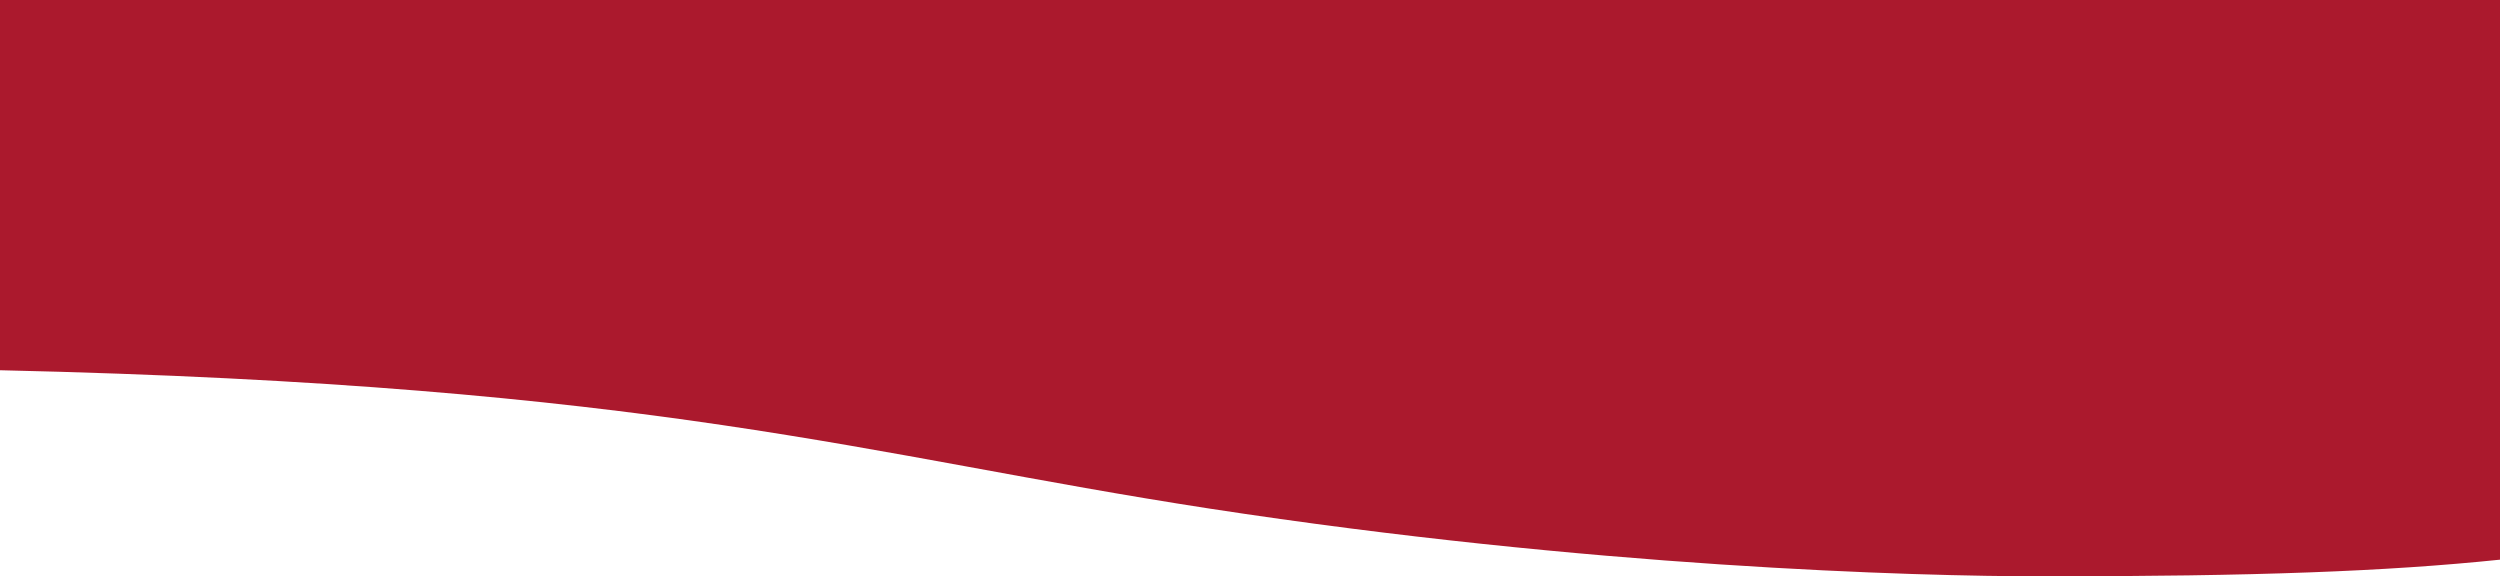 <?xml version="1.0" encoding="utf-8"?>
<!-- Generator: Adobe Illustrator 22.1.0, SVG Export Plug-In . SVG Version: 6.00 Build 0)  -->
<svg version="1.1" id="Layer_1" xmlns="http://www.w3.org/2000/svg" xmlns:xlink="http://www.w3.org/1999/xlink" x="0px" y="0px"
	 viewBox="0 0 1680 387.3" style="enable-background:new 0 0 1680 387.3;" xml:space="preserve">
<style type="text/css">
	.wv0{fill:#FFFFFF;}
	.wv1{fill:#AB192D;}
</style>
<rect y="0" class="wv0" width="1680" height="387.3"/>
<path id="Path_625" class="wv1" d="M0,0v248.8c443.4,10.1,580.2,57.2,813,93c256,39.3,472.1,45.5,560.5,45.5
	c142.3,0,230.2-3.3,306.5-11.2V0H0z"/>
</svg>
